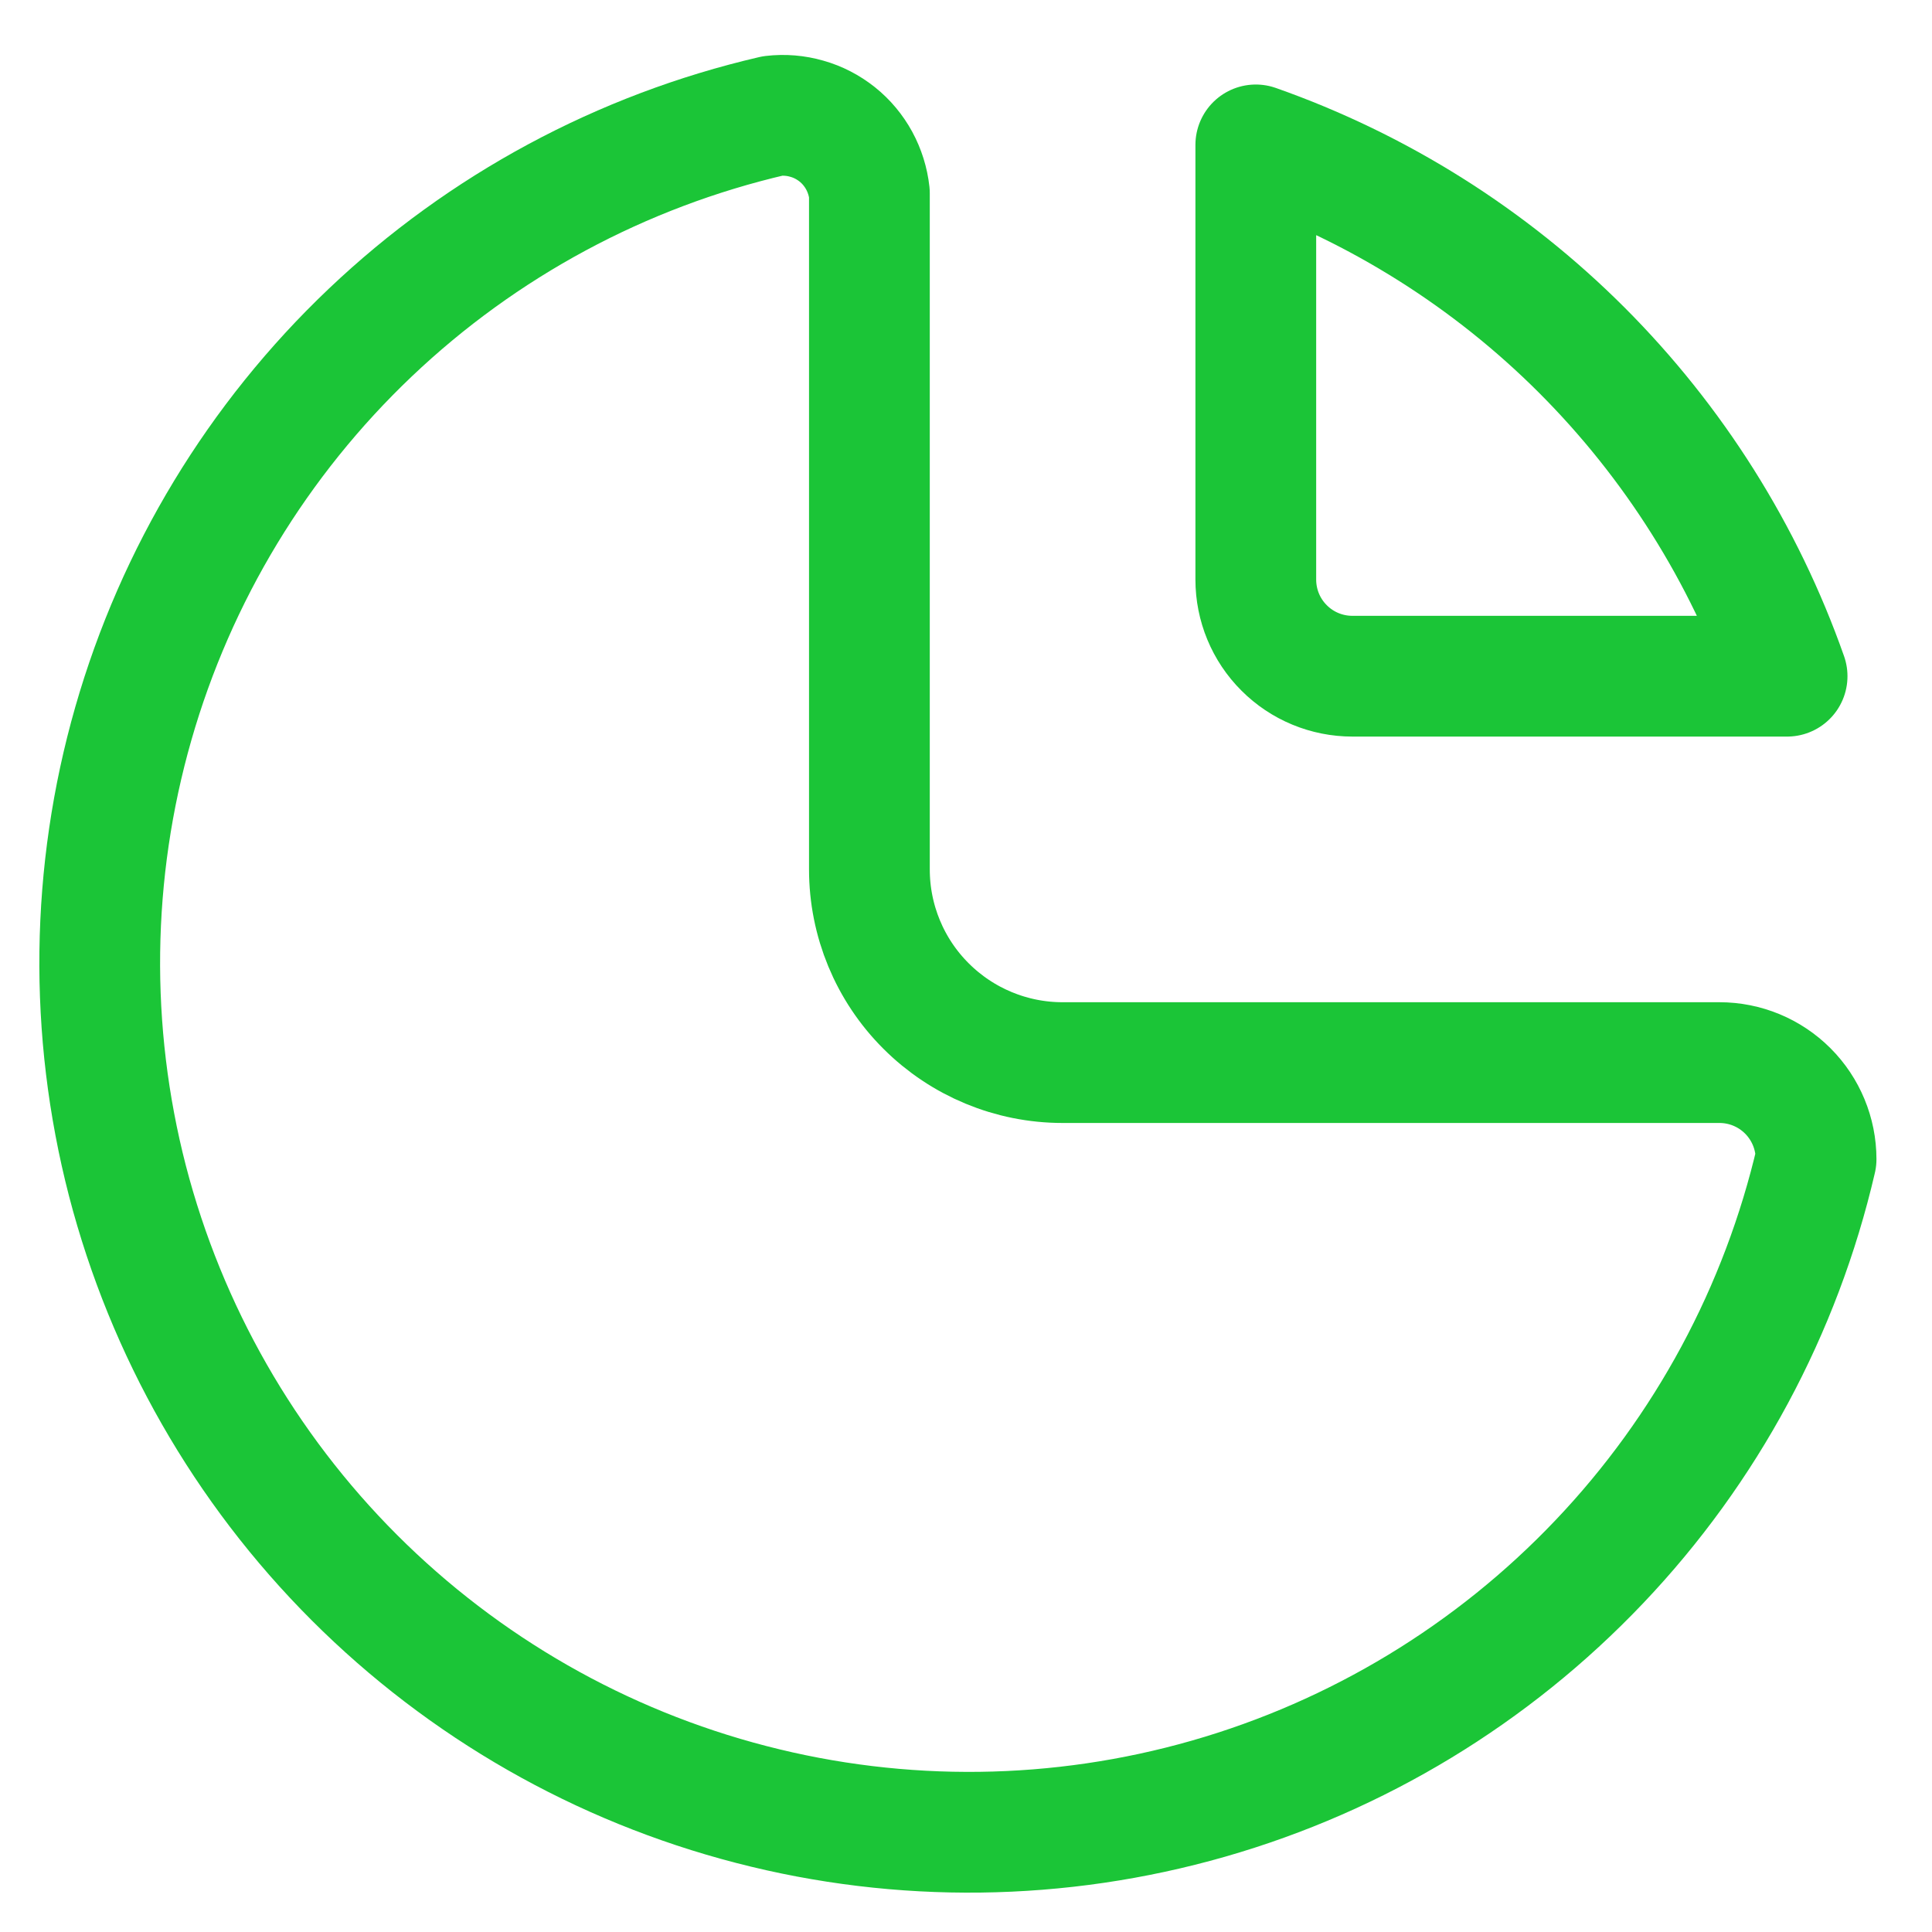<svg width="20" height="20" viewBox="0 0 20 20" fill="none" xmlns="http://www.w3.org/2000/svg">
<path d="M8 1.2C6.435 1.563 4.997 2.337 3.833 3.443C2.669 4.549 1.822 5.947 1.38 7.491C0.938 9.034 0.917 10.668 1.319 12.223C1.722 13.777 2.533 15.196 3.668 16.331C4.804 17.467 6.222 18.278 7.777 18.68C9.331 19.083 10.965 19.062 12.509 18.62C14.053 18.178 15.45 17.331 16.556 16.167C17.663 15.003 18.437 13.564 18.8 12C18.8 11.735 18.694 11.48 18.507 11.293C18.319 11.105 18.065 11 17.8 11H11C10.469 11 9.961 10.789 9.586 10.414C9.21 10.039 9 9.53 9 9V2C8.987 1.882 8.951 1.767 8.894 1.662C8.837 1.558 8.76 1.465 8.667 1.391C8.574 1.317 8.467 1.261 8.352 1.229C8.238 1.196 8.118 1.186 8 1.2Z" stroke="#1BC537" stroke-width="1.25" stroke-linecap="round" stroke-linejoin="round"/>
<path d="M13 1.5C14.269 1.947 15.423 2.673 16.375 3.625C17.326 4.577 18.053 5.73 18.5 7H14C13.735 7 13.48 6.895 13.293 6.707C13.105 6.52 13 6.265 13 6V1.5Z" stroke="#1BC537" stroke-width="1.25" stroke-linecap="round" stroke-linejoin="round"/>
</svg>
